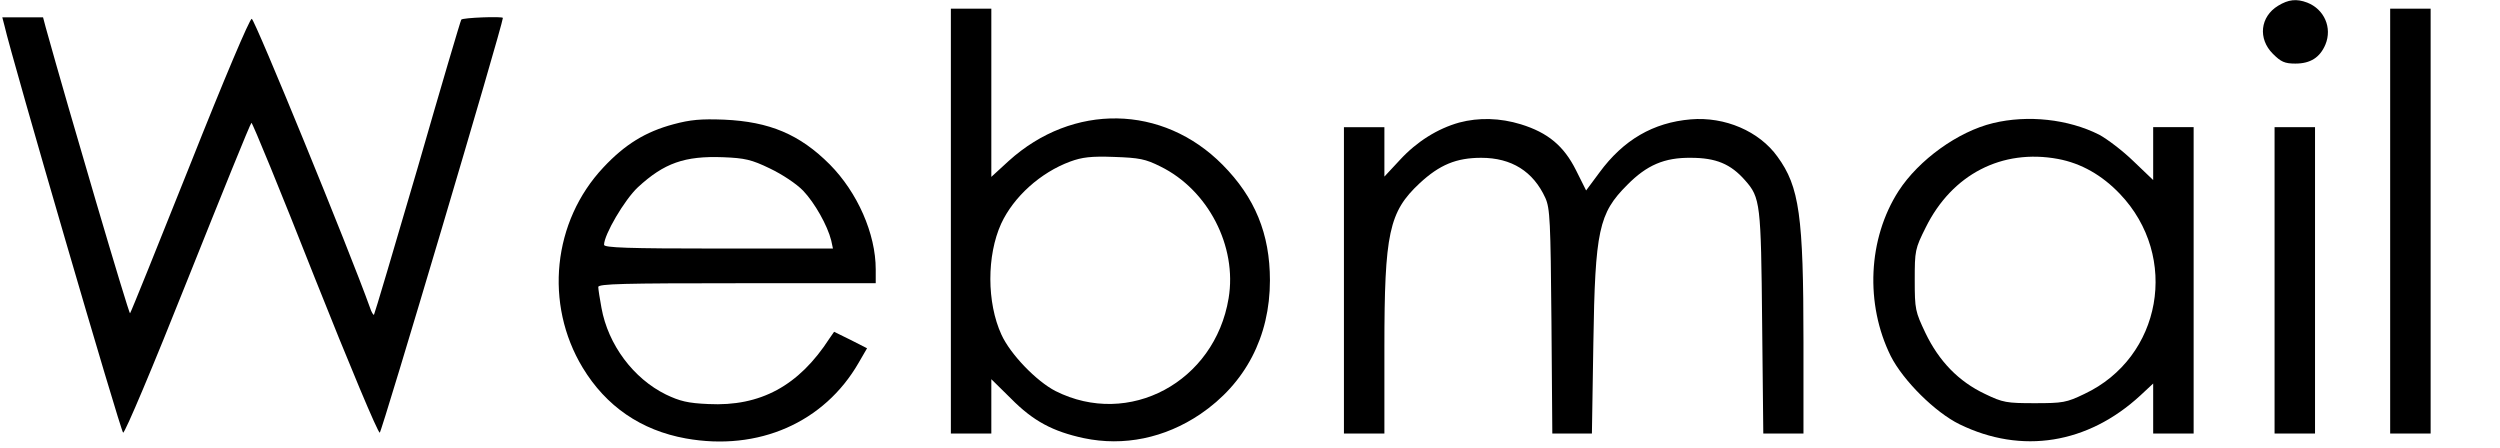 <?xml version="1.0" standalone="no"?>
<!DOCTYPE svg PUBLIC "-//W3C//DTD SVG 20010904//EN"
 "http://www.w3.org/TR/2001/REC-SVG-20010904/DTD/svg10.dtd">
<svg version="1.0" xmlns="http://www.w3.org/2000/svg"
 width="865pt" height="155pt" viewBox="0 0 865 155"
 preserveAspectRatio="xMidYMid meet">

<g transform="translate(0,155) scale(0.1,-0.1)"
fill="#000000" stroke="none">
<path d="M7882 1530 c-62 -38 -70 -114 -18 -166 28 -28 41 -34 78 -34 52 0 85
21 104 66 24 58 -4 122 -63 145 -37 14 -65 11 -101 -11z"/>
<path d="M3290 785 l0 -735 70 0 70 0 0 94 0 94 68 -67 c77 -78 145 -114 252
-137 138 -29 280 0 403 83 156 106 241 268 241 463 0 161 -52 287 -164 400
-207 209 -518 214 -740 13 l-60 -55 0 291 0 291 -70 0 -70 0 0 -735z m725 189
c165 -81 266 -276 236 -456 -48 -290 -345 -449 -599 -321 -66 34 -156 127
-187 195 -51 111 -51 274 -1 384 43 93 136 177 239 215 41 15 72 19 152 16 87
-3 108 -7 160 -33z"/>
<path d="M8270 785 l0 -735 70 0 70 0 0 735 0 735 -70 0 -70 0 0 -735z"/>
<path d="M15 1463 c27 -119 403 -1407 411 -1410 6 -2 102 225 224 532 118 295
216 538 220 540 3 2 102 -239 219 -536 118 -297 219 -538 225 -536 7 2 423
1402 426 1435 0 6 -140 1 -144 -6 -3 -5 -71 -235 -151 -513 -81 -277 -149
-506 -151 -508 -2 -2 -9 9 -14 25 -71 198 -399 999 -409 999 -7 0 -93 -202
-214 -507 -111 -278 -204 -509 -207 -512 -4 -4 -212 702 -292 990 l-9 34 -70
0 -71 0 7 -27z"/>
<path d="M2330 1120 c-97 -26 -168 -70 -242 -149 -176 -187 -205 -473 -72
-693 81 -134 202 -217 357 -245 251 -45 479 55 598 262 l29 50 -57 29 -57 28
-16 -23 c-106 -164 -239 -236 -419 -227 -71 3 -99 10 -147 33 -112 55 -200
172 -223 300 -6 32 -11 65 -11 72 0 11 90 13 480 13 l480 0 0 48 c0 123 -63
266 -159 363 -104 104 -208 148 -366 155 -79 3 -116 0 -175 -16z m334 -153
c42 -20 92 -53 115 -77 40 -42 84 -120 97 -172 l6 -28 -396 0 c-315 0 -396 3
-396 13 0 35 71 156 117 199 91 84 162 109 295 104 75 -3 98 -8 162 -39z"/>
<path d="M5049 1126 c-75 -21 -147 -66 -205 -129 l-54 -58 0 85 0 86 -70 0
-70 0 0 -530 0 -530 70 0 70 0 0 298 c0 396 16 469 122 568 69 64 127 88 213
88 105 0 180 -47 222 -139 16 -36 18 -80 21 -427 l3 -388 68 0 69 0 5 313 c6
391 19 449 117 547 68 69 129 95 220 94 87 0 138 -21 188 -78 53 -60 55 -79
59 -494 l4 -382 70 0 69 0 0 318 c0 435 -14 536 -90 640 -63 88 -182 139 -300
129 -130 -11 -233 -71 -316 -184 l-46 -62 -35 70 c-42 84 -97 130 -191 159
-72 22 -145 24 -213 6z"/>
<path d="M6896 1124 c-121 -29 -257 -127 -327 -235 -106 -165 -116 -391 -27
-571 43 -85 154 -195 238 -236 215 -105 444 -68 626 100 l44 41 0 -87 0 -86
70 0 70 0 0 530 0 530 -70 0 -70 0 0 -92 0 -91 -68 65 c-37 36 -91 77 -119 92
-107 54 -247 69 -367 40z m225 -124 c80 -15 152 -56 214 -121 207 -217 145
-566 -123 -692 -62 -30 -75 -32 -172 -32 -97 0 -110 2 -172 32 -91 43 -159
113 -206 211 -35 74 -37 81 -37 183 0 102 1 108 38 182 91 184 264 273 458
237z"/>
<path d="M7870 580 l0 -530 70 0 70 0 0 530 0 530 -70 0 -70 0 0 -530z"/>
</g>
</svg>

